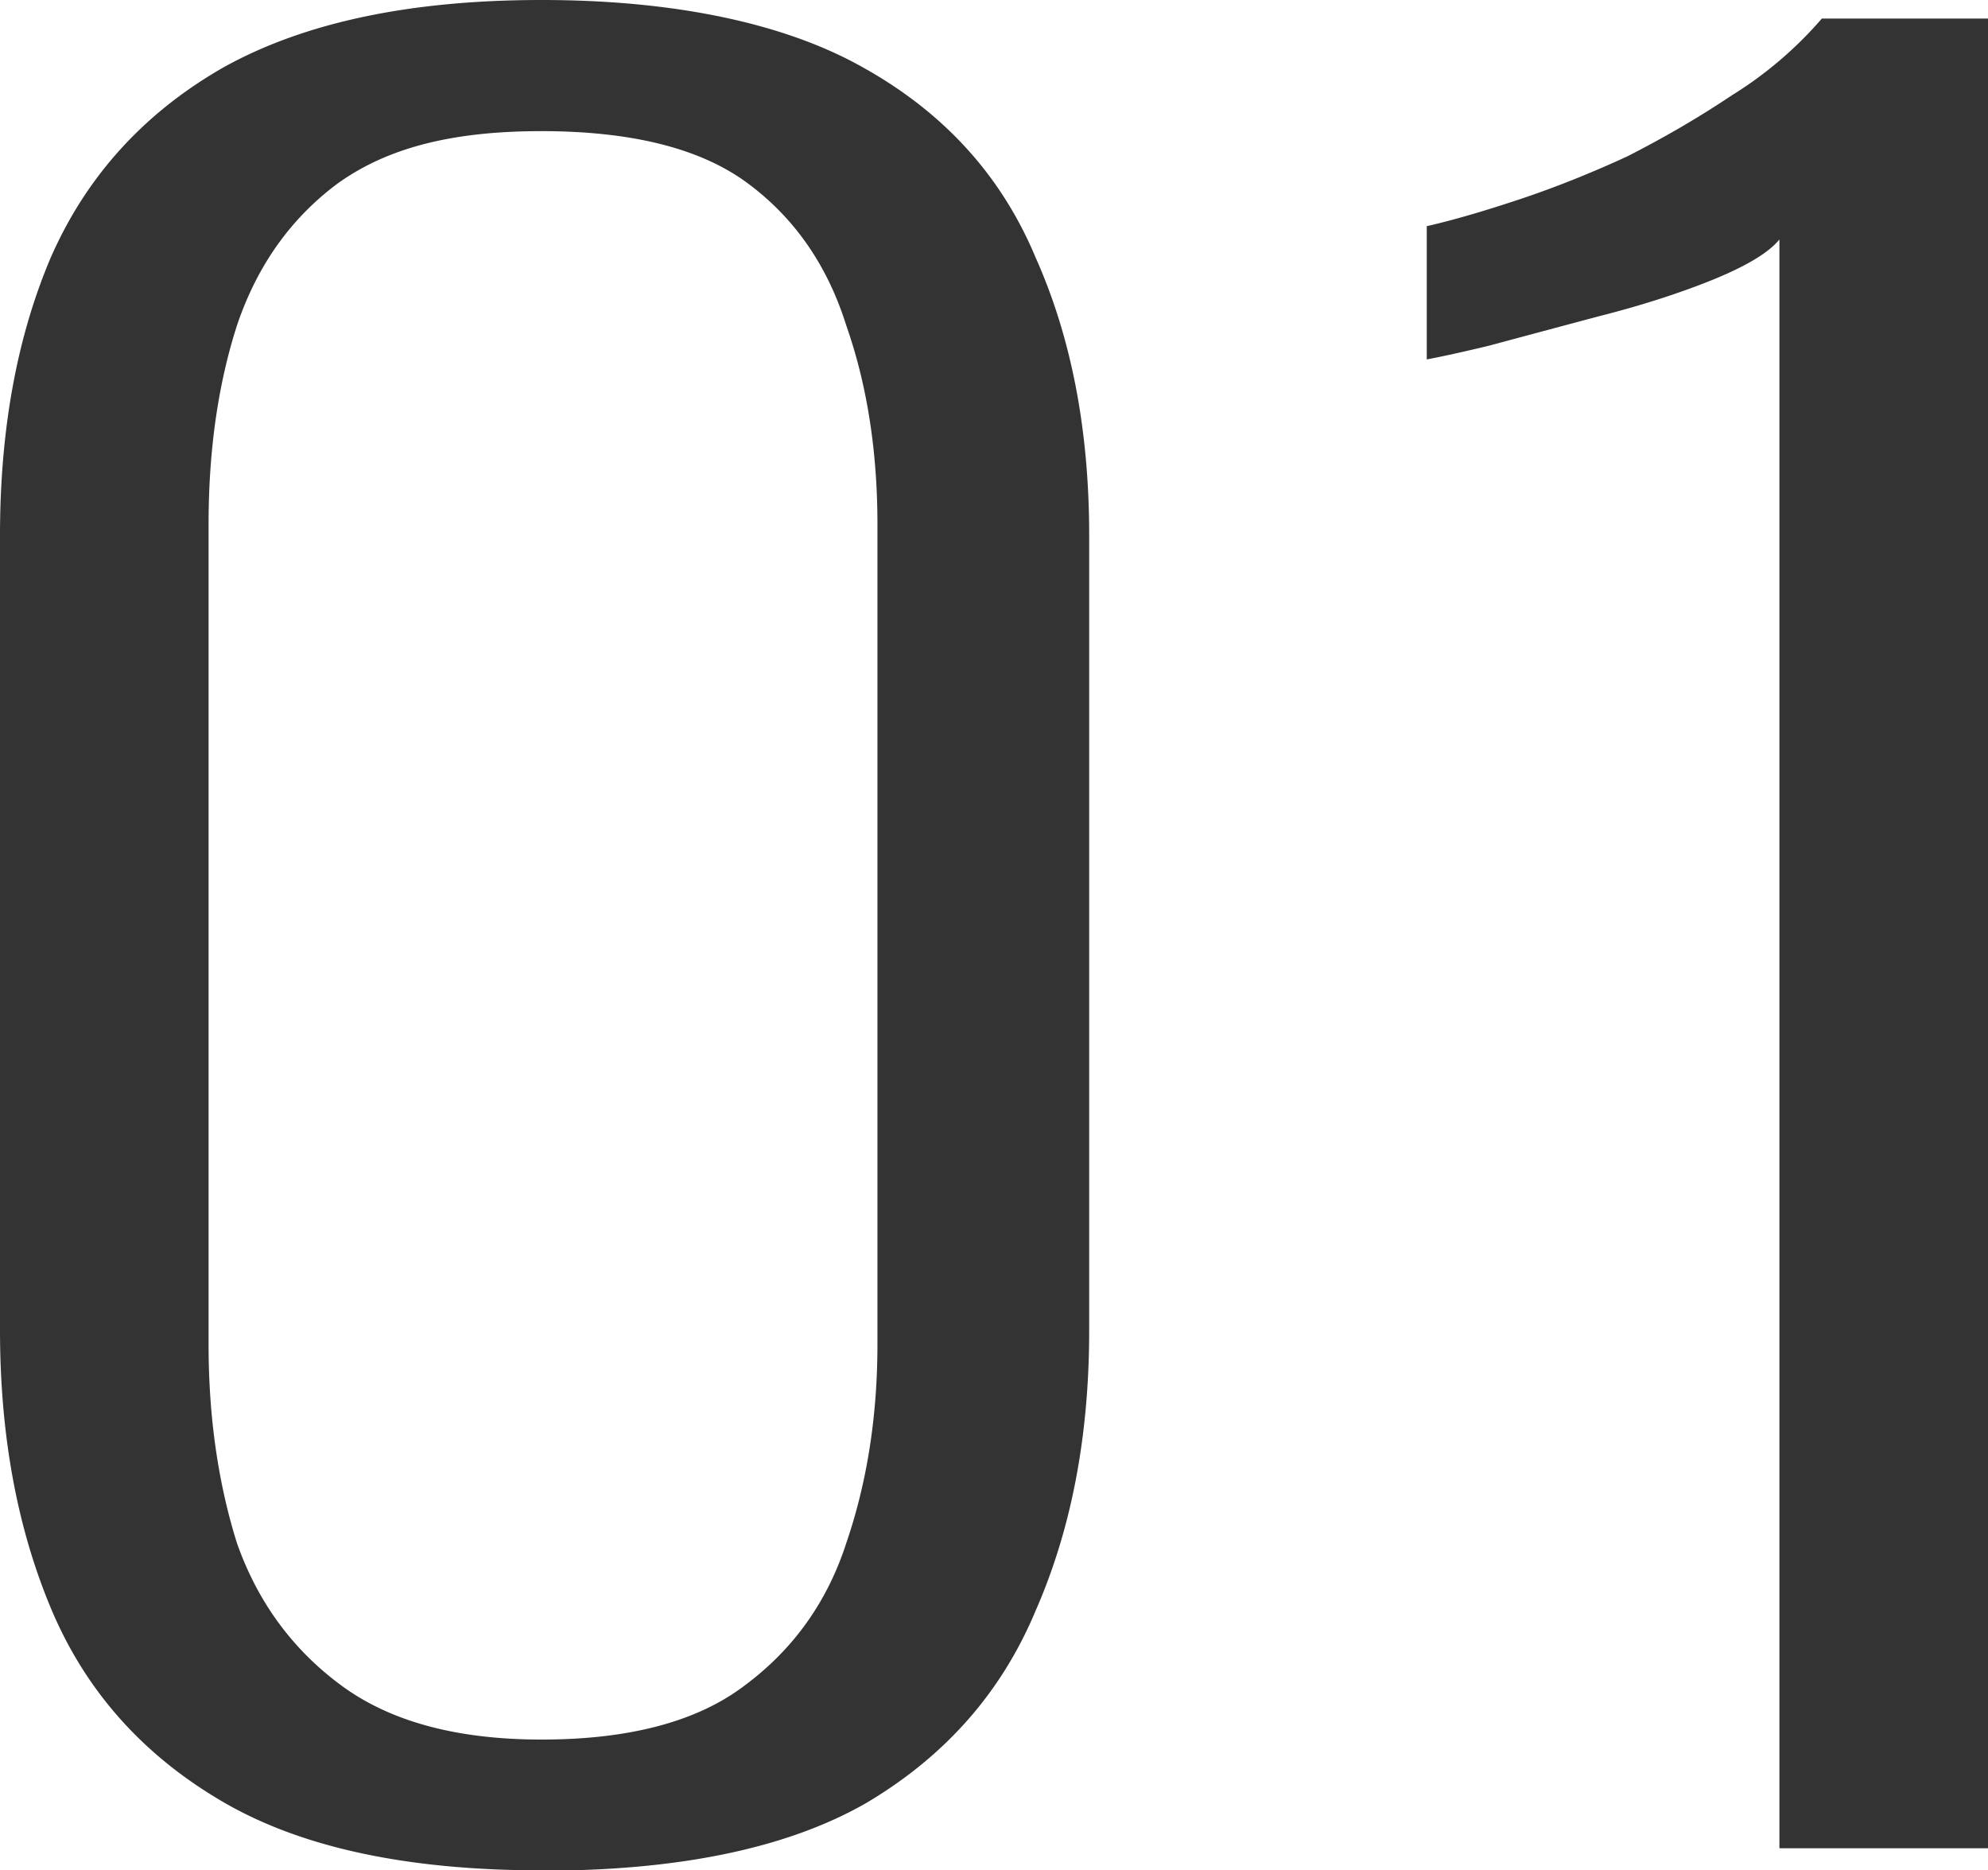 <svg xmlns="http://www.w3.org/2000/svg" id="_レイヤー_1" viewBox="0 0 56.71 53.34"><defs><style>.cls-1{fill:#333;stroke-width:0px;}</style></defs><path d="M15.45 49.61c2.52 0 4.45-.52 5.79-1.54 1.39-1.03 2.36-2.39 2.9-4.06.59-1.72.89-3.61.89-5.67V14.95c0-2.1-.3-3.99-.89-5.67-.54-1.72-1.48-3.07-2.82-4.06-1.34-.99-3.3-1.48-5.88-1.48s-4.4.49-5.79 1.48c-1.34.99-2.31 2.34-2.89 4.06-.54 1.68-.81 3.57-.81 5.67v23.39c0 2.06.27 3.95.81 5.67.59 1.67 1.58 3.03 2.98 4.06 1.4 1.03 3.3 1.54 5.71 1.54zm0 3.73c-3.86 0-6.92-.66-9.17-2-2.25-1.33-3.86-3.16-4.83-5.48C.48 43.54 0 40.9 0 37.93V15.27c0-3.01.48-5.65 1.45-7.93 1.02-2.32 2.66-4.12 4.91-5.41C8.67.64 11.7 0 15.45 0s6.92.65 9.18 1.93c2.31 1.29 3.94 3.09 4.91 5.41 1.02 2.28 1.53 4.92 1.53 7.93v22.68c0 3.01-.51 5.67-1.53 7.99-.97 2.32-2.57 4.14-4.83 5.48-2.25 1.29-5.34 1.93-9.25 1.93zM50.76 52.7V6.83c-.32.39-.97.77-1.93 1.16-.97.39-2.04.73-3.22 1.03-1.13.3-2.17.58-3.14.84-.91.22-1.5.34-1.77.39v-3.8c.75-.17 1.64-.43 2.66-.77 1.02-.34 2.04-.75 3.06-1.22 1.02-.52 2.01-1.09 2.98-1.74A11.12 11.12 0 0 0 51.97.53h4.75v52.18h-5.95z" class="cls-1"/></svg>